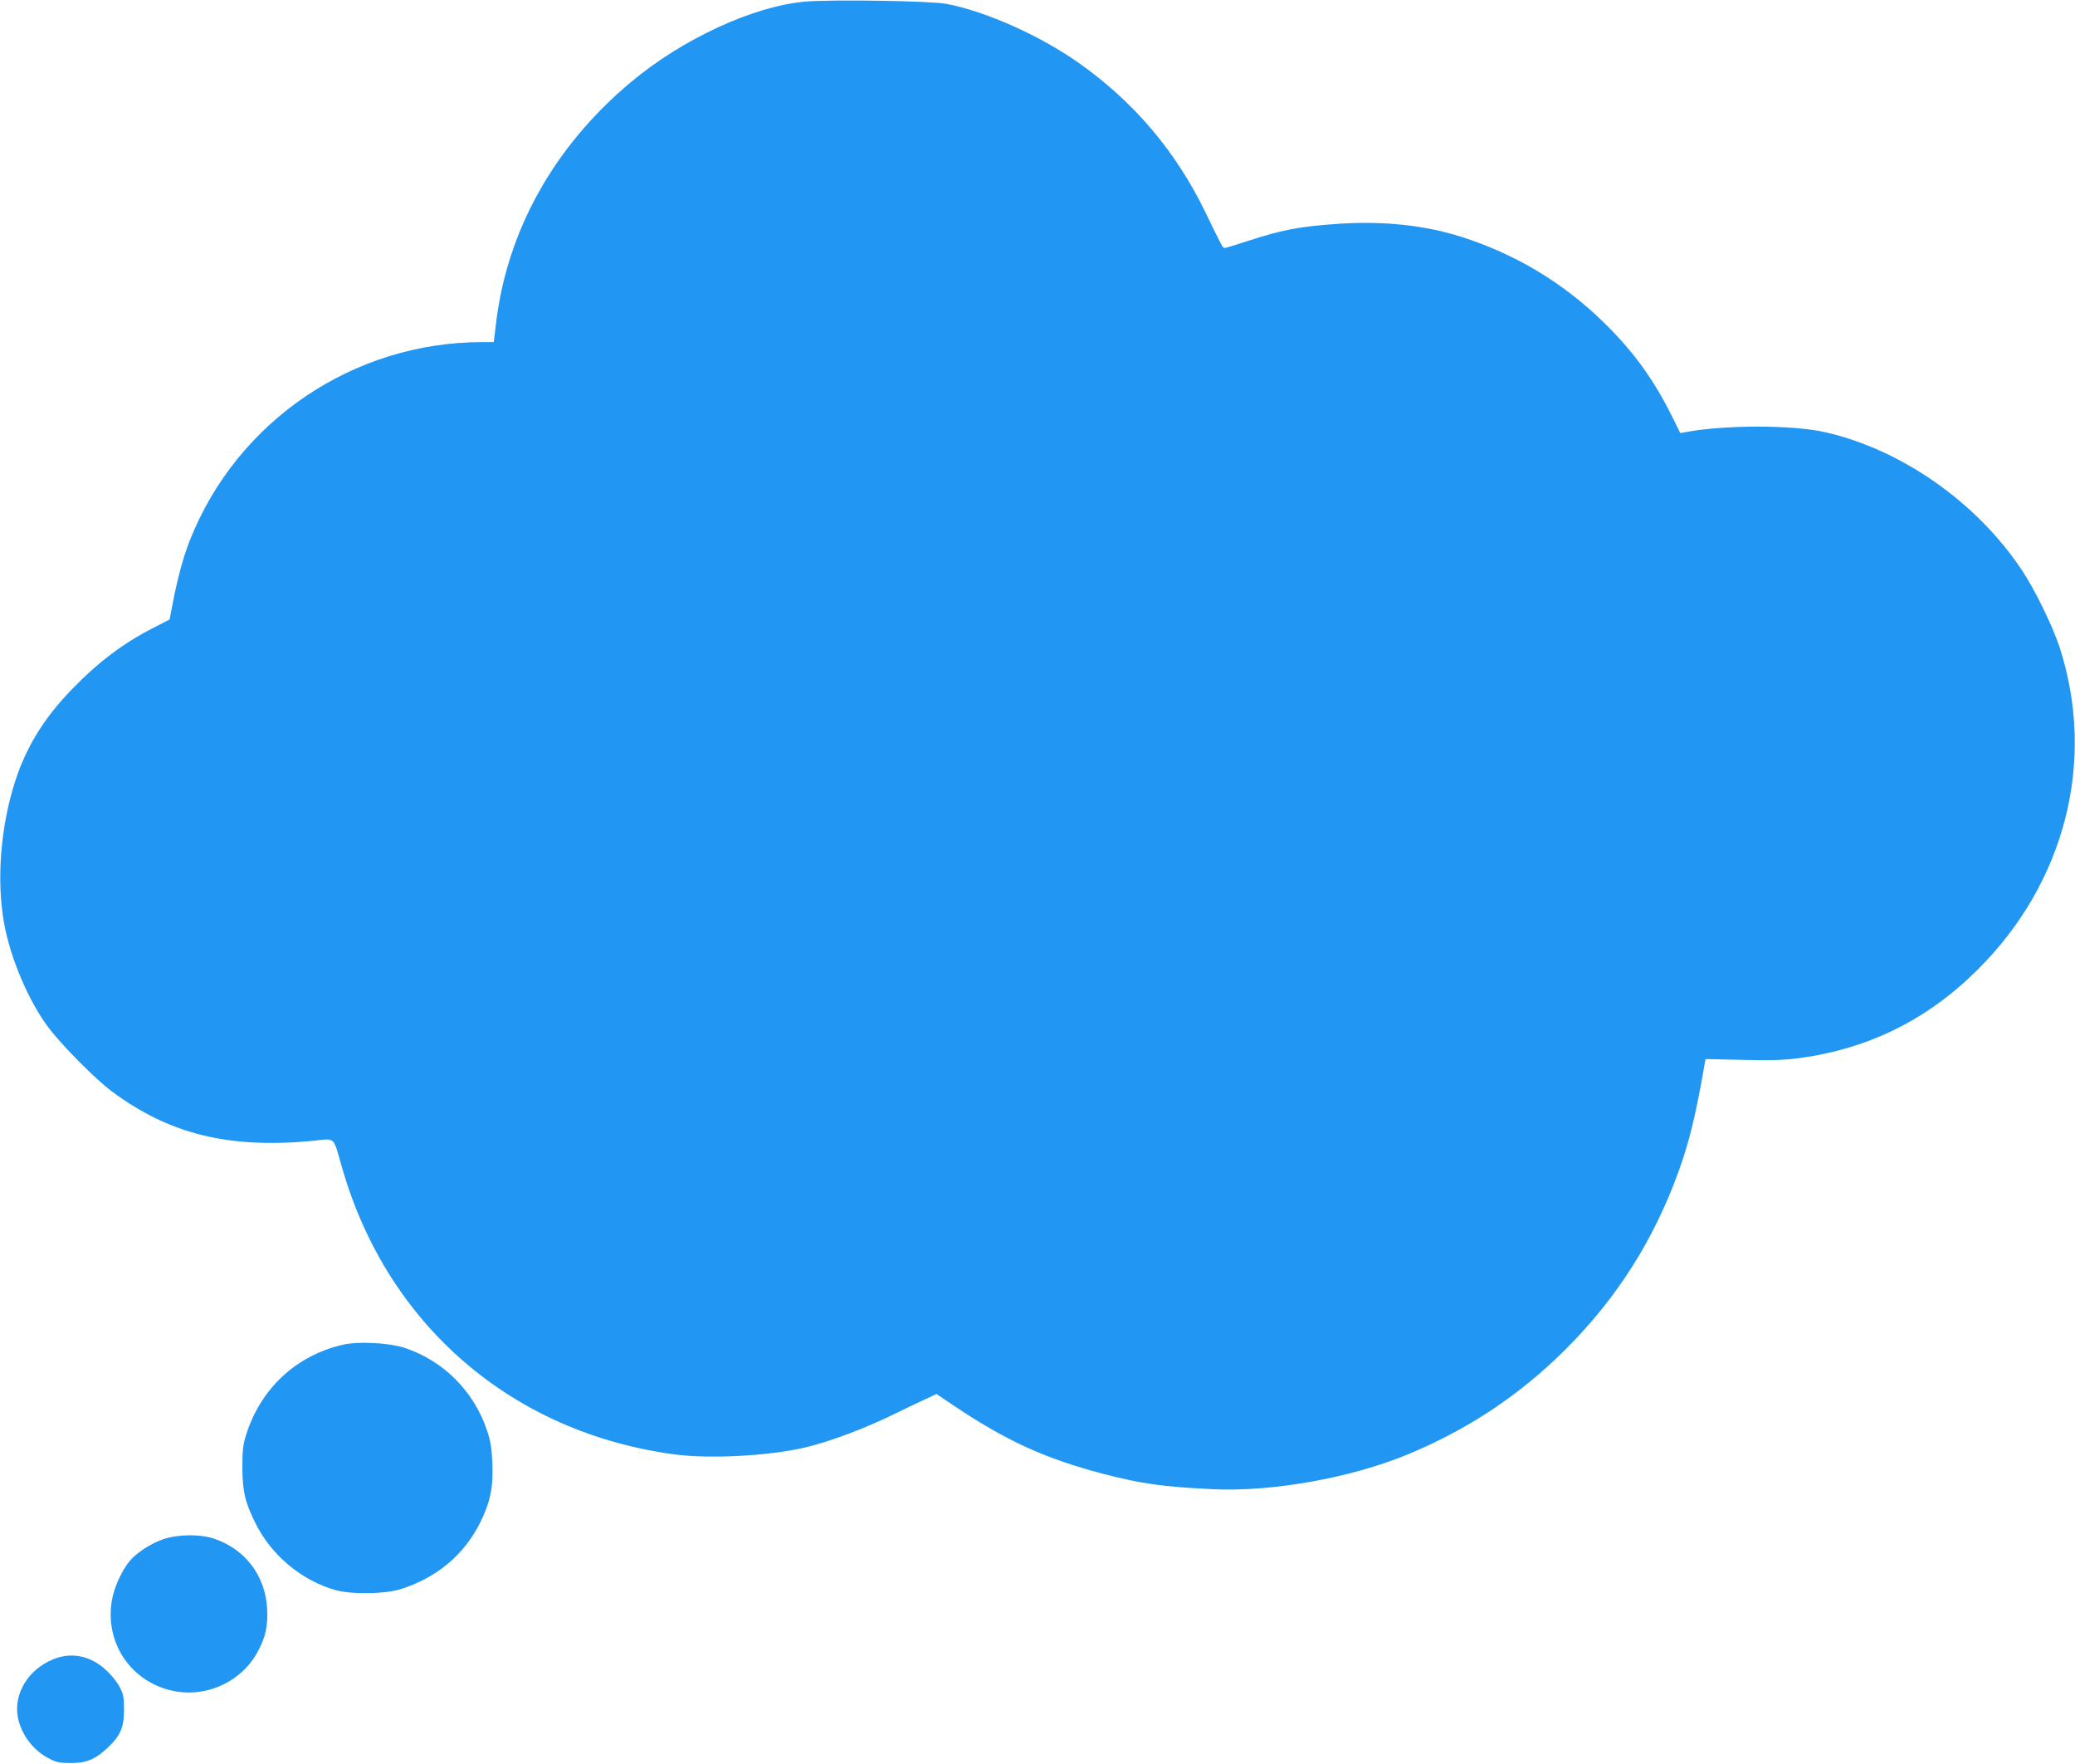 <?xml version="1.0" standalone="no"?>
<!DOCTYPE svg PUBLIC "-//W3C//DTD SVG 20010904//EN"
 "http://www.w3.org/TR/2001/REC-SVG-20010904/DTD/svg10.dtd">
<svg version="1.0" xmlns="http://www.w3.org/2000/svg"
 width="1280pt" height="1088pt" viewBox="0 0 1280 1088"
 preserveAspectRatio="xMidYMid meet">
<g transform="translate(0,1088) scale(0.1,-0.1)"
fill="#2196f3" stroke="none">
<path d="M4965 10870 c-320 -29 -757 -231 -1075 -498 -475 -398 -765 -920
-831 -1494 l-13 -108 -70 0 c-797 0 -1514 -487 -1805 -1223 -39 -99 -75 -230
-102 -370 l-23 -118 -99 -51 c-190 -97 -344 -214 -509 -385 -168 -175 -275
-349 -343 -557 -91 -279 -118 -613 -70 -879 38 -214 150 -479 272 -642 83
-111 292 -322 395 -398 353 -262 718 -352 1232 -304 151 15 128 36 187 -168
280 -971 1050 -1633 2054 -1766 214 -28 579 -9 800 43 152 35 388 124 573 217
53 26 129 62 168 80 l71 33 119 -80 c316 -211 558 -320 904 -411 243 -63 370
-81 680 -96 363 -18 853 69 1205 215 374 155 693 368 975 650 314 314 541 671
694 1093 67 186 107 349 161 663 l6 32 227 -5 c177 -4 254 -2 352 11 424 57
787 235 1095 541 545 538 737 1292 510 1993 -44 133 -153 357 -235 479 -278
416 -740 740 -1210 847 -198 46 -624 46 -860 1 l-35 -6 -52 105 c-115 231
-242 405 -429 586 -245 238 -539 414 -866 518 -223 72 -482 100 -755 82 -244
-16 -352 -37 -562 -105 -76 -25 -142 -45 -147 -45 -11 0 -16 10 -118 220 -182
376 -442 683 -783 923 -240 169 -575 318 -814 363 -99 19 -709 28 -874 14z"/>
<path d="M2115 2586 c-288 -66 -507 -270 -597 -556 -19 -62 -23 -96 -23 -200
1 -149 16 -215 81 -345 97 -197 286 -355 496 -413 99 -27 301 -24 398 6 225
71 395 213 495 417 60 122 79 217 72 365 -4 87 -11 134 -32 195 -81 245 -271
434 -513 513 -96 30 -283 40 -377 18z"/>
<path d="M1008 1387 c-78 -27 -166 -84 -209 -136 -48 -58 -96 -164 -109 -242
-43 -255 108 -489 356 -553 209 -54 435 42 540 230 51 91 67 161 62 269 -10
205 -134 370 -328 435 -85 29 -222 27 -312 -3z"/>
<path d="M328 646 c-154 -63 -245 -213 -218 -357 21 -108 94 -205 194 -256 42
-22 65 -27 131 -27 96 -1 153 22 231 96 77 73 99 124 99 233 0 78 -4 97 -27
140 -14 28 -50 73 -80 101 -96 91 -216 117 -330 70z"/>
</g>
</svg>
